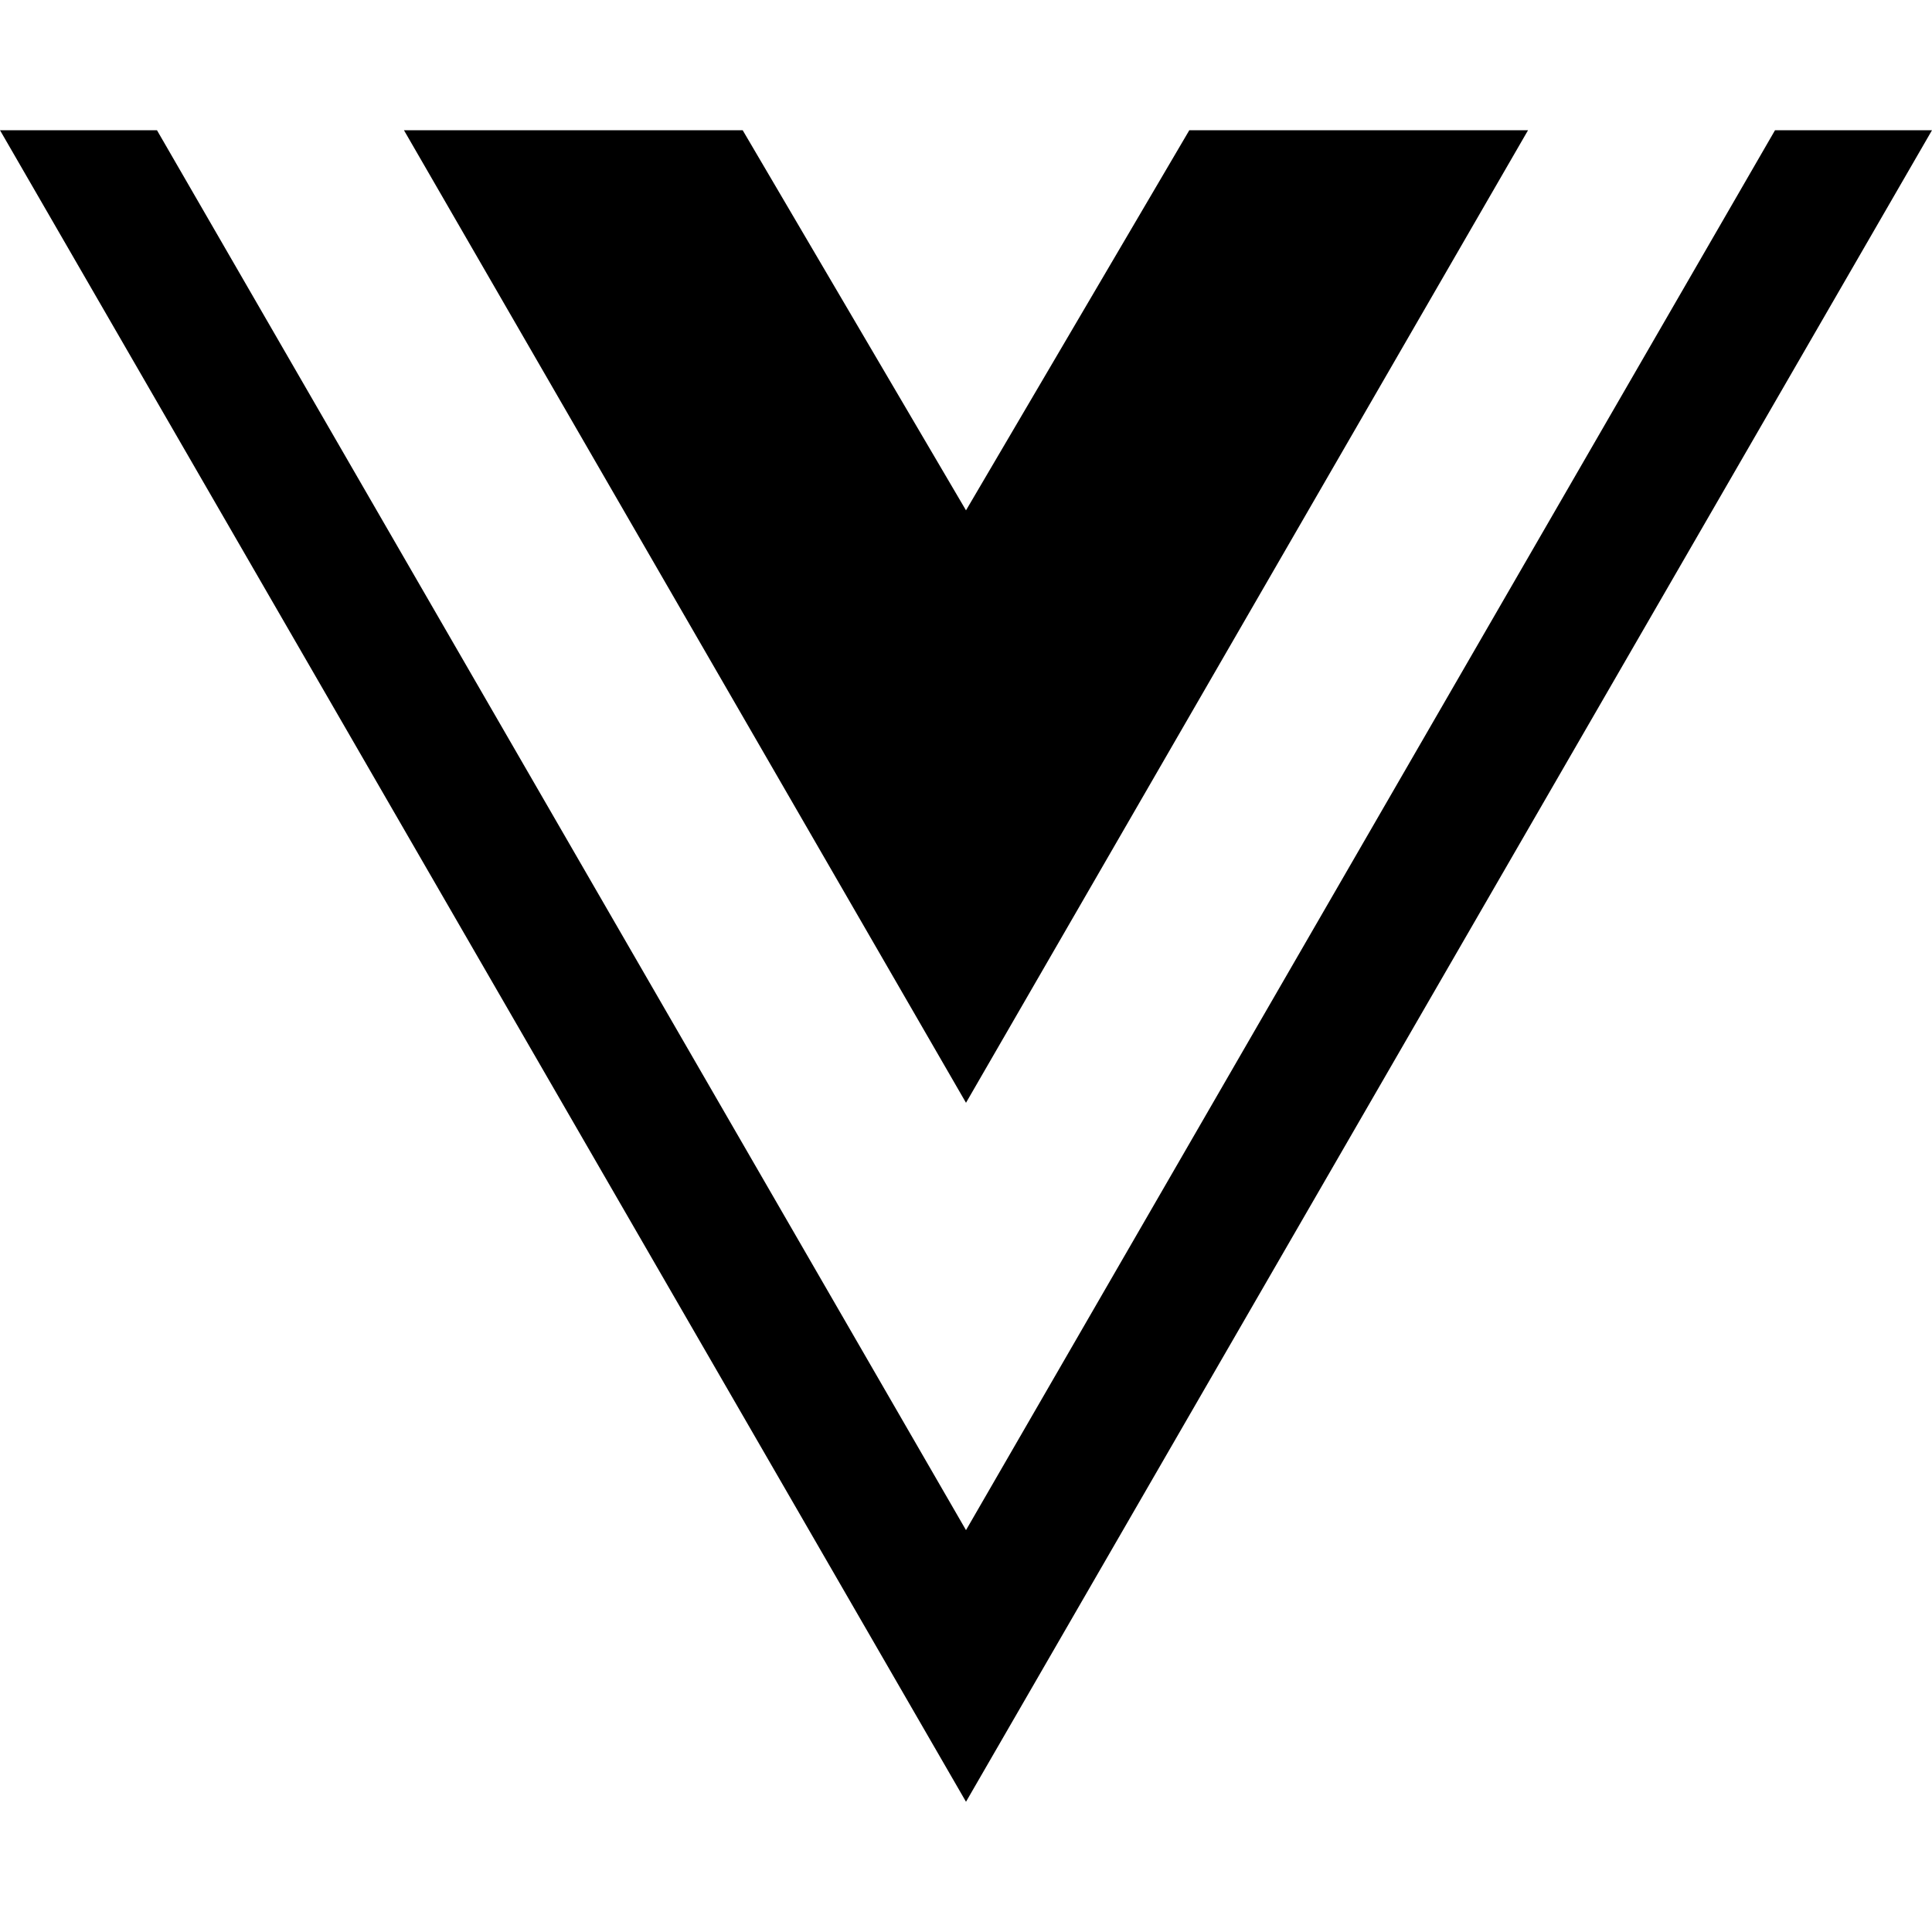 <svg xmlns="http://www.w3.org/2000/svg" version="1.1" viewBox="0 0 512 512" fill="currentColor"><path d="M512,34.512L256,477.488L0,34.512h41.601L256,405.503L470.399,34.512H512z M256,135.247L196.818,34.512h-89.766l148.948,257.736L404.948,34.512h-89.766L256,135.247z"/></svg>